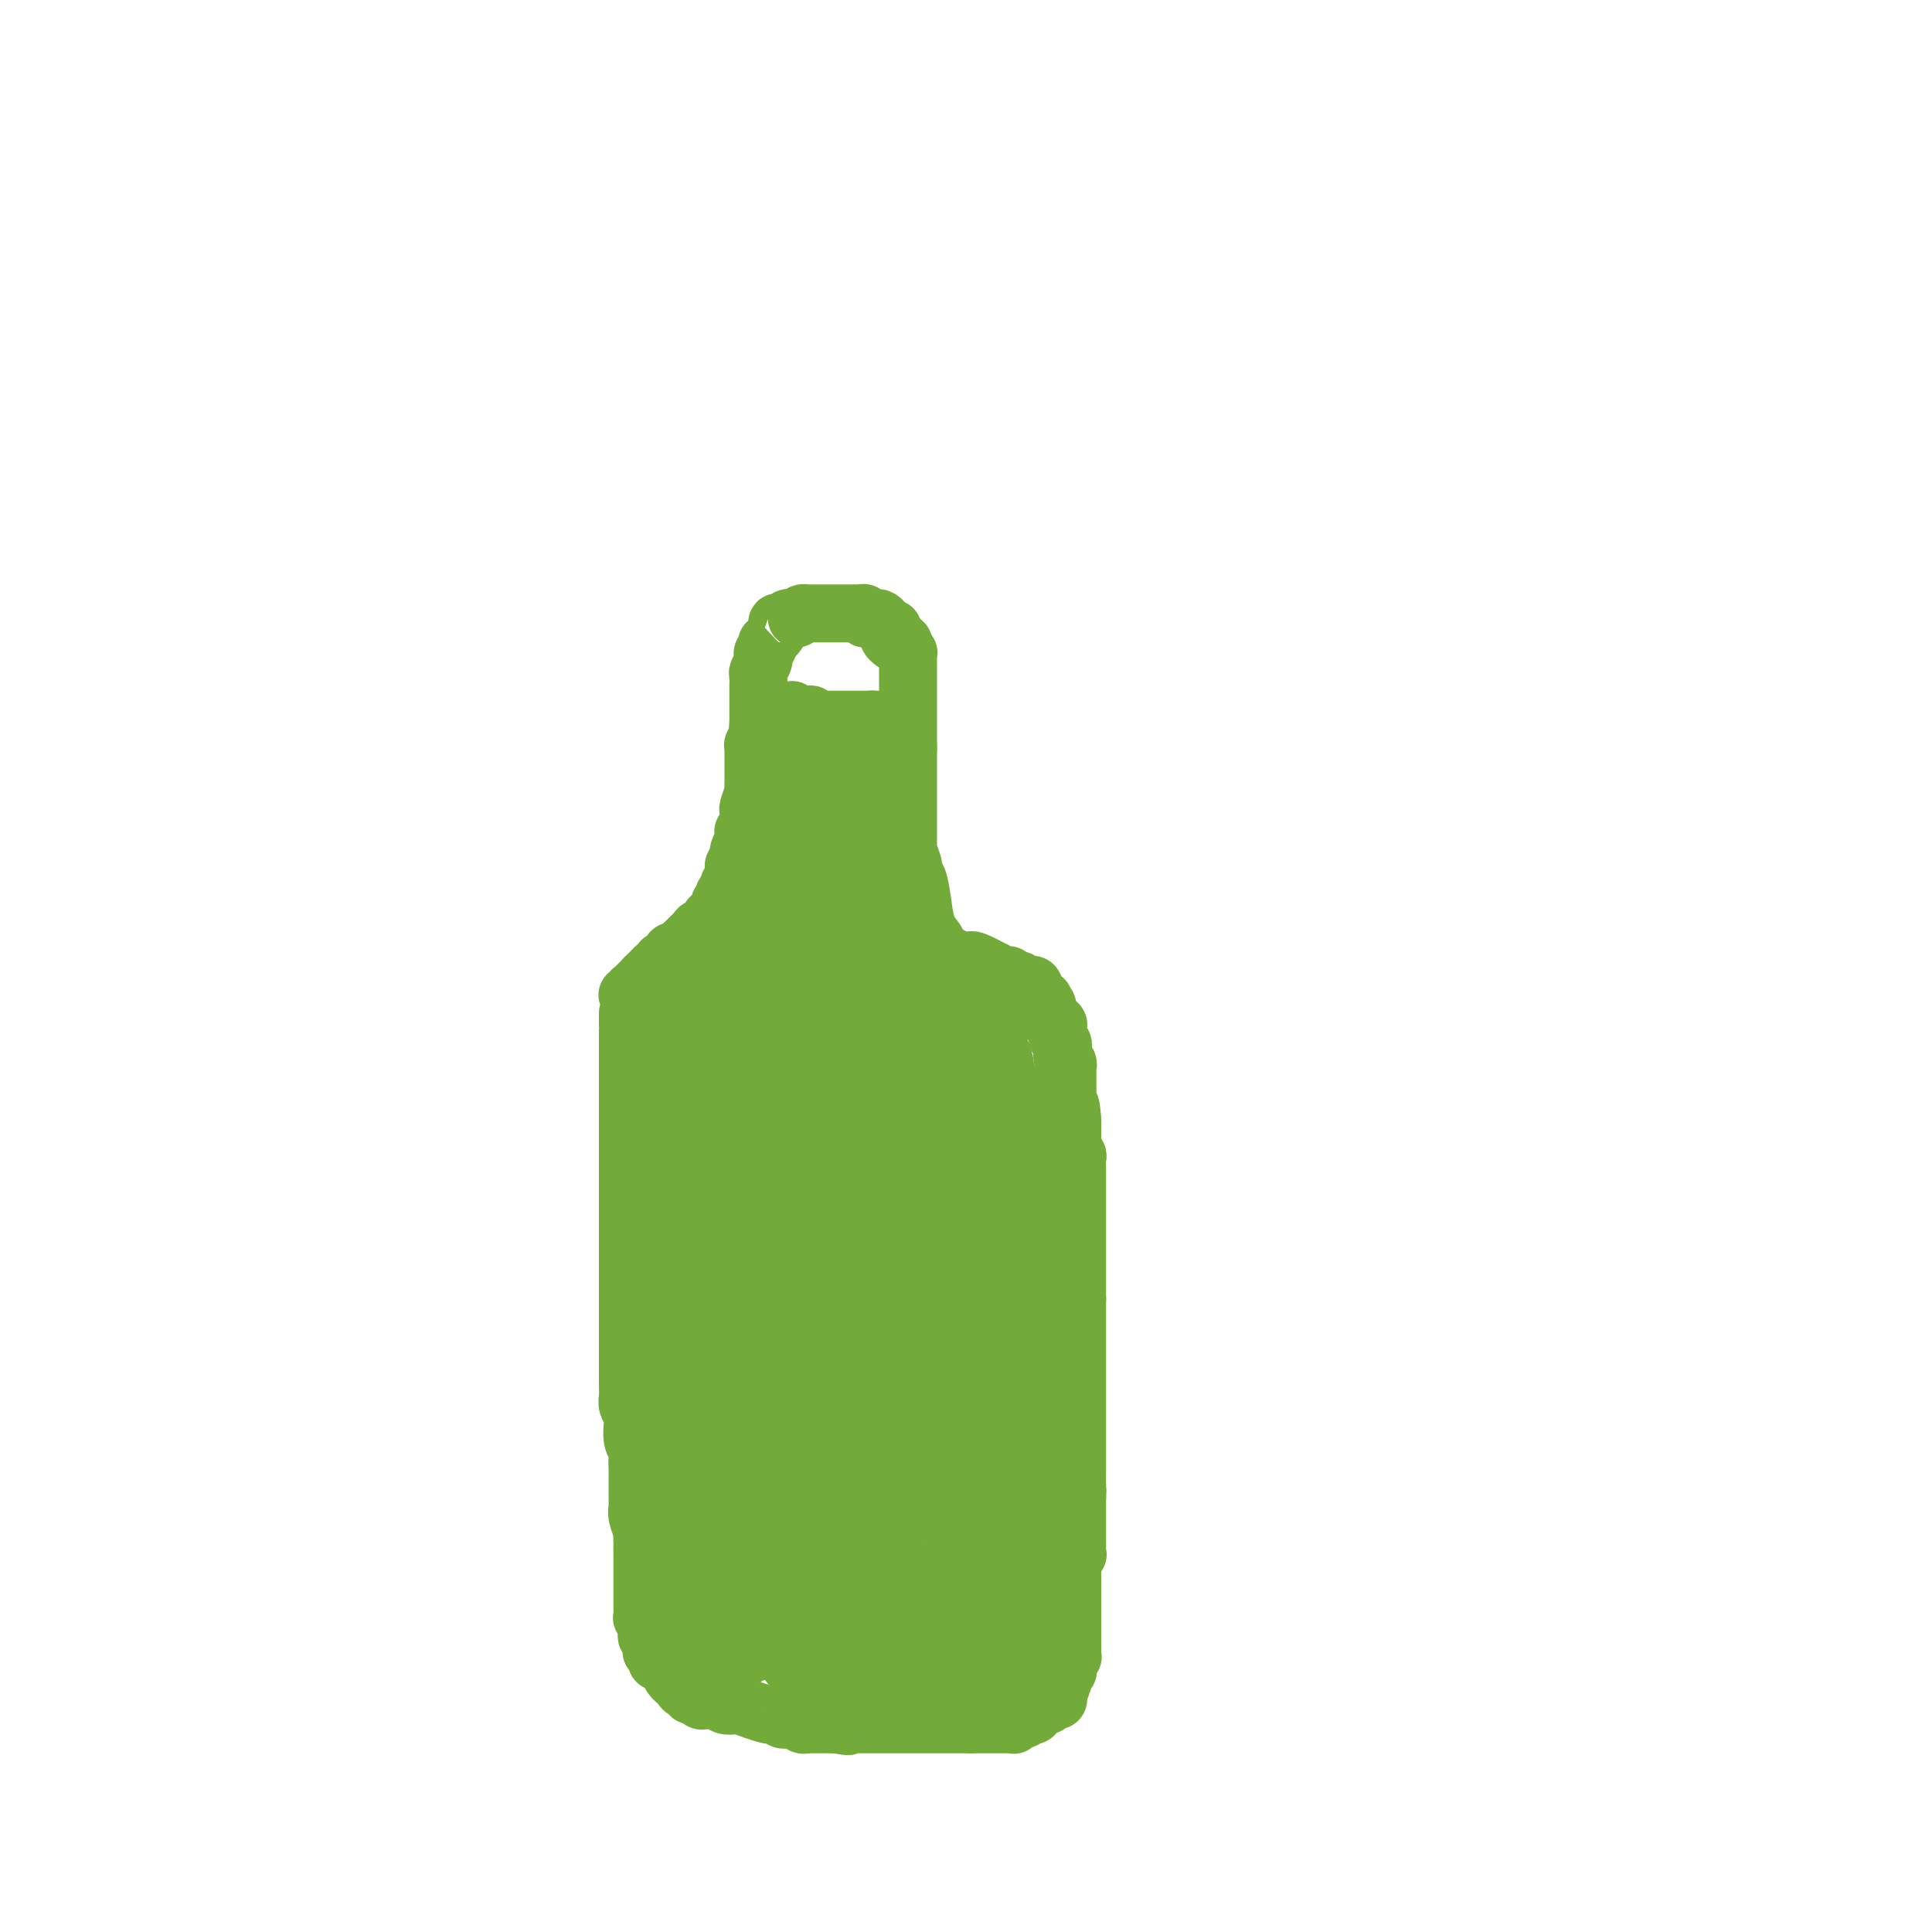 <svg viewBox='0 0 400 400' version='1.1' xmlns='http://www.w3.org/2000/svg' xmlns:xlink='http://www.w3.org/1999/xlink'><g fill='none' stroke='#73AB3A' stroke-width='12' stroke-linecap='round' stroke-linejoin='round'><path d='M130,210c0.000,-0.231 0.000,-0.461 0,0c0.000,0.461 0.000,1.614 0,2c0.000,0.386 0.000,0.004 0,0c0.000,-0.004 0.000,0.369 0,1c-0.000,0.631 0.000,1.519 0,2c0.000,0.481 0.000,0.553 0,1c0.000,0.447 0.000,1.267 0,2c0.000,0.733 0.000,1.378 0,2c0.000,0.622 0.000,1.220 0,2c0.000,0.780 0.000,1.743 0,3c0.000,1.257 0.000,2.808 0,4c0.000,1.192 0.000,2.025 0,3c0.000,0.975 0.000,2.091 0,3c0.000,0.909 0.000,1.610 0,2c0.000,0.390 0.000,0.467 0,1c0.000,0.533 -0.000,1.522 0,2c0.000,0.478 0.000,0.447 0,1c0.000,0.553 -0.000,1.692 0,2c0.000,0.308 0.000,-0.216 0,0c0.000,0.216 -0.000,1.171 0,2c0.000,0.829 0.000,1.531 0,2c0.000,0.469 0.000,0.705 0,1c0.000,0.295 0.000,0.647 0,1'/><path d='M130,249c0.000,6.450 0.000,3.075 0,2c0.000,-1.075 0.000,0.150 0,1c0.000,0.850 0.000,1.324 0,2c-0.000,0.676 0.000,1.553 0,2c0.000,0.447 -0.000,0.464 0,1c0.000,0.536 0.000,1.590 0,3c-0.000,1.410 -0.000,3.175 0,4c0.000,0.825 0.000,0.711 0,1c-0.000,0.289 -0.000,0.982 0,2c0.000,1.018 0.000,2.360 0,3c-0.000,0.640 -0.000,0.577 0,1c0.000,0.423 0.000,1.332 0,2c-0.000,0.668 -0.000,1.096 0,2c0.000,0.904 0.000,2.285 0,3c-0.000,0.715 -0.000,0.765 0,1c0.000,0.235 0.000,0.654 0,1c-0.000,0.346 -0.000,0.617 0,1c0.000,0.383 0.000,0.876 0,1c-0.000,0.124 -0.000,-0.120 0,0c0.000,0.120 0.000,0.606 0,1c-0.000,0.394 -0.000,0.696 0,1c0.000,0.304 0.000,0.609 0,1c-0.000,0.391 -0.001,0.867 0,1c0.001,0.133 0.004,-0.077 0,0c-0.004,0.077 -0.015,0.442 0,1c0.015,0.558 0.056,1.308 0,2c-0.056,0.692 -0.208,1.326 0,2c0.208,0.674 0.777,1.387 1,2c0.223,0.613 0.098,1.127 0,2c-0.098,0.873 -0.171,2.107 0,3c0.171,0.893 0.585,1.447 1,2'/><path d='M132,300c0.309,8.521 0.083,4.325 0,3c-0.083,-1.325 -0.022,0.222 0,1c0.022,0.778 0.006,0.787 0,1c-0.006,0.213 -0.002,0.631 0,1c0.002,0.369 0.000,0.690 0,1c-0.000,0.310 -0.000,0.608 0,1c0.000,0.392 0.000,0.878 0,1c-0.000,0.122 -0.001,-0.120 0,0c0.001,0.120 0.004,0.603 0,1c-0.004,0.397 -0.015,0.708 0,1c0.015,0.292 0.057,0.564 0,1c-0.057,0.436 -0.211,1.034 0,2c0.211,0.966 0.788,2.298 1,3c0.212,0.702 0.061,0.772 0,1c-0.061,0.228 -0.030,0.614 0,1'/><path d='M133,319c0.155,3.053 0.041,1.185 0,1c-0.041,-0.185 -0.011,1.312 0,2c0.011,0.688 0.003,0.566 0,1c-0.003,0.434 -0.001,1.426 0,2c0.001,0.574 0.000,0.732 0,1c-0.000,0.268 -0.000,0.645 0,1c0.000,0.355 0.000,0.686 0,1c-0.000,0.314 -0.000,0.611 0,1c0.000,0.389 0.000,0.869 0,1c-0.000,0.131 -0.001,-0.086 0,0c0.001,0.086 0.004,0.475 0,1c-0.004,0.525 -0.015,1.187 0,2c0.015,0.813 0.056,1.777 0,2c-0.056,0.223 -0.207,-0.294 0,0c0.207,0.294 0.774,1.398 1,2c0.226,0.602 0.113,0.700 0,1c-0.113,0.300 -0.227,0.802 0,1c0.227,0.198 0.793,0.092 1,0c0.207,-0.092 0.055,-0.169 0,0c-0.055,0.169 -0.015,0.585 0,1c0.015,0.415 0.003,0.828 0,1c-0.003,0.172 0.003,0.103 0,0c-0.003,-0.103 -0.015,-0.239 0,0c0.015,0.239 0.056,0.853 0,1c-0.056,0.147 -0.208,-0.172 0,0c0.208,0.172 0.777,0.834 1,1c0.223,0.166 0.101,-0.163 0,0c-0.101,0.163 -0.182,0.817 0,1c0.182,0.183 0.626,-0.105 1,0c0.374,0.105 0.678,0.601 1,1c0.322,0.399 0.661,0.699 1,1'/><path d='M139,346c0.940,1.945 0.290,1.309 0,1c-0.290,-0.309 -0.218,-0.289 0,0c0.218,0.289 0.584,0.847 1,1c0.416,0.153 0.881,-0.099 1,0c0.119,0.099 -0.109,0.547 0,1c0.109,0.453 0.554,0.910 1,1c0.446,0.090 0.893,-0.186 1,0c0.107,0.186 -0.126,0.834 0,1c0.126,0.166 0.611,-0.152 1,0c0.389,0.152 0.682,0.772 1,1c0.318,0.228 0.661,0.065 1,0c0.339,-0.065 0.673,-0.031 1,0c0.327,0.031 0.646,0.059 1,0c0.354,-0.059 0.743,-0.204 1,0c0.257,0.204 0.384,0.757 1,1c0.616,0.243 1.722,0.174 2,0c0.278,-0.174 -0.274,-0.454 1,0c1.274,0.454 4.372,1.642 6,2c1.628,0.358 1.784,-0.114 2,0c0.216,0.114 0.490,0.815 1,1c0.510,0.185 1.255,-0.147 2,0c0.745,0.147 1.491,0.771 2,1c0.509,0.229 0.779,0.061 1,0c0.221,-0.061 0.391,-0.016 1,0c0.609,0.016 1.658,0.004 2,0c0.342,-0.004 -0.023,-0.001 0,0c0.023,0.001 0.435,0.000 1,0c0.565,-0.000 1.282,-0.000 2,0'/><path d='M173,357c4.506,0.774 1.771,0.207 1,0c-0.771,-0.207 0.422,-0.056 1,0c0.578,0.056 0.540,0.015 1,0c0.460,-0.015 1.419,-0.004 2,0c0.581,0.004 0.784,0.001 1,0c0.216,-0.001 0.444,-0.000 1,0c0.556,0.000 1.440,0.000 2,0c0.560,-0.000 0.795,-0.000 1,0c0.205,0.000 0.379,0.000 1,0c0.621,-0.000 1.687,-0.000 2,0c0.313,0.000 -0.127,0.000 0,0c0.127,-0.000 0.823,-0.000 1,0c0.177,0.000 -0.164,0.000 0,0c0.164,-0.000 0.832,-0.000 1,0c0.168,0.000 -0.166,0.000 0,0c0.166,-0.000 0.832,-0.000 1,0c0.168,0.000 -0.161,0.000 0,0c0.161,-0.000 0.813,-0.000 1,0c0.187,0.000 -0.092,0.000 0,0c0.092,-0.000 0.553,-0.000 1,0c0.447,0.000 0.879,0.000 1,0c0.121,-0.000 -0.069,-0.000 0,0c0.069,0.000 0.396,0.000 1,0c0.604,0.000 1.485,0.000 2,0c0.515,0.000 0.663,0.000 1,0c0.337,0.000 0.864,0.000 1,0c0.136,0.000 -0.118,0.000 0,0c0.118,0.000 0.609,0.000 1,0c0.391,0.000 0.682,0.000 1,0c0.318,0.000 0.662,0.000 1,0c0.338,0.000 0.669,0.000 1,0'/><path d='M201,357c4.223,-0.000 0.782,-0.000 0,0c-0.782,0.000 1.096,0.000 2,0c0.904,-0.000 0.835,-0.000 1,0c0.165,0.000 0.565,0.000 1,0c0.435,-0.000 0.905,-0.000 1,0c0.095,0.000 -0.186,0.000 0,0c0.186,-0.000 0.837,-0.000 1,0c0.163,0.000 -0.163,0.000 0,0c0.163,-0.000 0.814,-0.000 1,0c0.186,0.000 -0.095,0.001 0,0c0.095,-0.001 0.564,-0.004 1,0c0.436,0.004 0.838,0.016 1,0c0.162,-0.016 0.085,-0.061 0,0c-0.085,0.061 -0.176,0.226 0,0c0.176,-0.226 0.621,-0.844 1,-1c0.379,-0.156 0.694,0.150 1,0c0.306,-0.150 0.603,-0.757 1,-1c0.397,-0.243 0.895,-0.121 1,0c0.105,0.121 -0.183,0.242 0,0c0.183,-0.242 0.838,-0.849 1,-1c0.162,-0.151 -0.168,0.152 0,0c0.168,-0.152 0.833,-0.759 1,-1c0.167,-0.241 -0.165,-0.117 0,0c0.165,0.117 0.828,0.227 1,0c0.172,-0.227 -0.146,-0.792 0,-1c0.146,-0.208 0.757,-0.059 1,0c0.243,0.059 0.118,0.027 0,0c-0.118,-0.027 -0.227,-0.048 0,0c0.227,0.048 0.792,0.167 1,0c0.208,-0.167 0.059,-0.619 0,-1c-0.059,-0.381 -0.030,-0.690 0,-1'/><path d='M219,350c1.408,-1.250 0.429,-0.873 0,-1c-0.429,-0.127 -0.307,-0.756 0,-1c0.307,-0.244 0.800,-0.103 1,0c0.200,0.103 0.106,0.168 0,0c-0.106,-0.168 -0.224,-0.570 0,-1c0.224,-0.430 0.791,-0.890 1,-1c0.209,-0.110 0.060,0.128 0,0c-0.060,-0.128 -0.030,-0.622 0,-1c0.030,-0.378 0.061,-0.640 0,-1c-0.061,-0.360 -0.212,-0.817 0,-1c0.212,-0.183 0.789,-0.092 1,0c0.211,0.092 0.057,0.183 0,0c-0.057,-0.183 -0.015,-0.642 0,-1c0.015,-0.358 0.004,-0.617 0,-1c-0.004,-0.383 -0.001,-0.892 0,-1c0.001,-0.108 0.000,0.183 0,0c-0.000,-0.183 -0.000,-0.840 0,-1c0.000,-0.160 0.000,0.179 0,0c-0.000,-0.179 -0.000,-0.874 0,-1c0.000,-0.126 0.000,0.318 0,0c-0.000,-0.318 -0.000,-1.398 0,-2c0.000,-0.602 0.000,-0.725 0,-1c-0.000,-0.275 -0.000,-0.703 0,-1c0.000,-0.297 0.000,-0.464 0,-1c-0.000,-0.536 -0.000,-1.440 0,-2c0.000,-0.560 0.000,-0.776 0,-1c-0.000,-0.224 -0.000,-0.455 0,-1c0.000,-0.545 0.000,-1.404 0,-2c-0.000,-0.596 -0.000,-0.930 0,-1c0.000,-0.070 0.000,0.123 0,0c-0.000,-0.123 -0.000,-0.561 0,-1'/><path d='M222,325c0.403,-4.258 -0.088,-2.402 0,-2c0.088,0.402 0.756,-0.652 1,-1c0.244,-0.348 0.065,0.008 0,0c-0.065,-0.008 -0.018,-0.380 0,-1c0.018,-0.620 0.005,-1.490 0,-2c-0.005,-0.510 -0.001,-0.661 0,-1c0.001,-0.339 0.000,-0.864 0,-1c-0.000,-0.136 -0.000,0.119 0,0c0.000,-0.119 0.000,-0.613 0,-1c-0.000,-0.387 -0.000,-0.668 0,-1c0.000,-0.332 0.000,-0.716 0,-1c-0.000,-0.284 -0.000,-0.468 0,-1c0.000,-0.532 0.000,-1.413 0,-2c-0.000,-0.587 -0.000,-0.882 0,-1c0.000,-0.118 0.000,-0.059 0,0'/><path d='M223,310c0.155,-2.606 0.041,-1.620 0,-2c-0.041,-0.380 -0.011,-2.125 0,-4c0.011,-1.875 0.003,-3.879 0,-5c-0.003,-1.121 -0.001,-1.360 0,-2c0.001,-0.640 0.000,-1.682 0,-2c-0.000,-0.318 -0.000,0.089 0,0c0.000,-0.089 0.000,-0.672 0,-1c-0.000,-0.328 -0.000,-0.401 0,-1c0.000,-0.599 0.000,-1.724 0,-2c-0.000,-0.276 -0.000,0.296 0,0c0.000,-0.296 0.000,-1.459 0,-2c-0.000,-0.541 -0.000,-0.459 0,-1c0.000,-0.541 0.000,-1.704 0,-2c-0.000,-0.296 -0.000,0.275 0,0c0.000,-0.275 0.000,-1.397 0,-2c-0.000,-0.603 -0.000,-0.686 0,-1c0.000,-0.314 0.000,-0.858 0,-1c-0.000,-0.142 -0.000,0.117 0,0c0.000,-0.117 0.000,-0.610 0,-1c-0.000,-0.390 -0.000,-0.678 0,-1c0.000,-0.322 0.000,-0.677 0,-1c-0.000,-0.323 -0.000,-0.615 0,-1c0.000,-0.385 0.000,-0.862 0,-1c0.000,-0.138 0.000,0.065 0,0c0.000,-0.065 0.000,-0.398 0,-1c0.000,-0.602 0.000,-1.473 0,-2c0.000,-0.527 0.000,-0.708 0,-1c0.000,-0.292 0.000,-0.694 0,-1c0.000,-0.306 0.000,-0.516 0,-1c0.000,-0.484 0.000,-1.242 0,-2'/><path d='M223,269c-0.000,-6.446 -0.000,-2.059 0,-2c0.000,0.059 0.000,-4.208 0,-6c-0.000,-1.792 -0.000,-1.110 0,-1c0.000,0.110 0.000,-0.352 0,-1c-0.000,-0.648 -0.000,-1.483 0,-2c0.000,-0.517 0.000,-0.715 0,-1c-0.000,-0.285 -0.000,-0.655 0,-1c0.000,-0.345 0.000,-0.665 0,-1c-0.000,-0.335 -0.000,-0.685 0,-1c0.000,-0.315 0.000,-0.594 0,-1c-0.000,-0.406 -0.000,-0.939 0,-1c0.000,-0.061 0.000,0.350 0,0c-0.000,-0.350 -0.000,-1.460 0,-2c0.000,-0.540 0.000,-0.511 0,-1c-0.000,-0.489 -0.000,-1.497 0,-2c0.000,-0.503 0.001,-0.502 0,-1c-0.001,-0.498 -0.004,-1.497 0,-2c0.004,-0.503 0.015,-0.512 0,-1c-0.015,-0.488 -0.057,-1.454 0,-2c0.057,-0.546 0.211,-0.671 0,-1c-0.211,-0.329 -0.789,-0.861 -1,-1c-0.211,-0.139 -0.057,0.117 0,0c0.057,-0.117 0.015,-0.605 0,-1c-0.015,-0.395 -0.004,-0.697 0,-1c0.004,-0.303 0.001,-0.606 0,-1c-0.001,-0.394 -0.000,-0.879 0,-1c0.000,-0.121 0.000,0.121 0,0c-0.000,-0.121 -0.000,-0.606 0,-1c0.000,-0.394 0.000,-0.697 0,-1'/><path d='M222,232c-0.381,-5.907 -0.834,-2.174 -1,-1c-0.166,1.174 -0.044,-0.210 0,-1c0.044,-0.790 0.012,-0.985 0,-1c-0.012,-0.015 -0.003,0.150 0,0c0.003,-0.150 0.001,-0.613 0,-1c-0.001,-0.387 -0.000,-0.696 0,-1c0.000,-0.304 0.000,-0.601 0,-1c-0.000,-0.399 -0.000,-0.898 0,-1c0.000,-0.102 0.000,0.193 0,0c-0.000,-0.193 -0.000,-0.874 0,-1c0.000,-0.126 0.001,0.303 0,0c-0.001,-0.303 -0.004,-1.337 0,-2c0.004,-0.663 0.015,-0.956 0,-1c-0.015,-0.044 -0.057,0.161 0,0c0.057,-0.161 0.212,-0.687 0,-1c-0.212,-0.313 -0.793,-0.412 -1,-1c-0.207,-0.588 -0.041,-1.663 0,-2c0.041,-0.337 -0.041,0.065 0,0c0.041,-0.065 0.207,-0.595 0,-1c-0.207,-0.405 -0.788,-0.683 -1,-1c-0.212,-0.317 -0.057,-0.674 0,-1c0.057,-0.326 0.016,-0.622 0,-1c-0.016,-0.378 -0.008,-0.837 0,-1c0.008,-0.163 0.017,-0.030 0,0c-0.017,0.030 -0.061,-0.044 0,0c0.061,0.044 0.226,0.205 0,0c-0.226,-0.205 -0.844,-0.777 -1,-1c-0.156,-0.223 0.150,-0.099 0,0c-0.150,0.099 -0.757,0.171 -1,0c-0.243,-0.171 -0.121,-0.586 0,-1'/><path d='M217,210c-0.714,-3.585 0.001,-1.548 0,-1c-0.001,0.548 -0.718,-0.393 -1,-1c-0.282,-0.607 -0.128,-0.881 0,-1c0.128,-0.119 0.232,-0.083 0,0c-0.232,0.083 -0.798,0.214 -1,0c-0.202,-0.214 -0.040,-0.774 0,-1c0.040,-0.226 -0.041,-0.117 0,0c0.041,0.117 0.204,0.241 0,0c-0.204,-0.241 -0.775,-0.848 -1,-1c-0.225,-0.152 -0.103,0.152 0,0c0.103,-0.152 0.186,-0.759 0,-1c-0.186,-0.241 -0.642,-0.117 -1,0c-0.358,0.117 -0.617,0.227 -1,0c-0.383,-0.227 -0.891,-0.792 -1,-1c-0.109,-0.208 0.182,-0.059 0,0c-0.182,0.059 -0.836,0.030 -1,0c-0.164,-0.030 0.164,-0.060 0,0c-0.164,0.060 -0.818,0.208 -1,0c-0.182,-0.208 0.108,-0.774 0,-1c-0.108,-0.226 -0.614,-0.111 -1,0c-0.386,0.111 -0.653,0.218 -1,0c-0.347,-0.218 -0.773,-0.762 -1,-1c-0.227,-0.238 -0.256,-0.169 0,0c0.256,0.169 0.798,0.438 0,0c-0.798,-0.438 -2.935,-1.581 -4,-2c-1.065,-0.419 -1.059,-0.112 -1,0c0.059,0.112 0.170,0.030 0,0c-0.170,-0.030 -0.623,-0.008 -1,0c-0.377,0.008 -0.679,0.002 -1,0c-0.321,-0.002 -0.660,-0.001 -1,0'/><path d='M198,199c-2.255,-0.845 -1.393,-0.959 -1,-1c0.393,-0.041 0.315,-0.011 0,0c-0.315,0.011 -0.868,0.003 -1,0c-0.132,-0.003 0.156,-0.001 0,0c-0.156,0.001 -0.758,0.001 -1,0c-0.242,-0.001 -0.124,-0.001 0,0c0.124,0.001 0.255,0.004 0,0c-0.255,-0.004 -0.894,-0.016 -1,0c-0.106,0.016 0.322,0.058 0,-1c-0.322,-1.058 -1.393,-3.217 -2,-5c-0.607,-1.783 -0.750,-3.189 -1,-5c-0.250,-1.811 -0.606,-4.026 -1,-5c-0.394,-0.974 -0.827,-0.707 -1,-1c-0.173,-0.293 -0.087,-1.147 0,-2'/><path d='M189,179c-0.691,-2.482 -0.917,-2.186 -1,-2c-0.083,0.186 -0.022,0.261 0,0c0.022,-0.261 0.006,-0.859 0,-1c-0.006,-0.141 -0.002,0.173 0,0c0.002,-0.173 0.000,-0.835 0,-1c-0.000,-0.165 -0.000,0.166 0,0c0.000,-0.166 0.000,-0.828 0,-1c-0.000,-0.172 -0.000,0.146 0,0c0.000,-0.146 0.000,-0.755 0,-1c-0.000,-0.245 -0.000,-0.125 0,0c0.000,0.125 0.000,0.255 0,0c-0.000,-0.255 -0.000,-0.896 0,-1c0.000,-0.104 0.000,0.328 0,0c-0.000,-0.328 -0.000,-1.415 0,-2c0.000,-0.585 0.000,-0.668 0,-1c-0.000,-0.332 -0.000,-0.915 0,-1c0.000,-0.085 0.000,0.327 0,0c-0.000,-0.327 -0.000,-1.394 0,-2c0.000,-0.606 0.000,-0.753 0,-1c-0.000,-0.247 -0.000,-0.594 0,-1c0.000,-0.406 0.000,-0.869 0,-1c-0.000,-0.131 -0.000,0.071 0,0c0.000,-0.071 0.000,-0.414 0,-1c0.000,-0.586 -0.000,-1.414 0,-2c0.000,-0.586 0.000,-0.930 0,-1c0.000,-0.070 -0.000,0.135 0,0c0.000,-0.135 0.000,-0.611 0,-1c0.000,-0.389 -0.000,-0.692 0,-1c0.000,-0.308 0.000,-0.621 0,-1c0.000,-0.379 -0.000,-0.822 0,-1c0.000,-0.178 0.000,-0.089 0,0'/><path d='M188,155c-0.155,-3.891 -0.041,-1.620 0,-1c0.041,0.620 0.011,-0.411 0,-1c-0.011,-0.589 -0.003,-0.735 0,-1c0.003,-0.265 0.001,-0.648 0,-1c-0.001,-0.352 -0.000,-0.673 0,-1c0.000,-0.327 0.000,-0.662 0,-1c-0.000,-0.338 -0.000,-0.681 0,-1c0.000,-0.319 0.000,-0.614 0,-1c-0.000,-0.386 -0.000,-0.864 0,-1c0.000,-0.136 0.000,0.069 0,0c-0.000,-0.069 -0.000,-0.413 0,-1c0.000,-0.587 0.000,-1.418 0,-2c-0.000,-0.582 -0.000,-0.915 0,-1c0.000,-0.085 0.000,0.079 0,0c-0.000,-0.079 -0.000,-0.400 0,-1c0.000,-0.600 0.000,-1.481 0,-2c-0.000,-0.519 -0.000,-0.678 0,-1c0.000,-0.322 0.000,-0.808 0,-1c-0.000,-0.192 -0.000,-0.090 0,0c0.000,0.090 0.001,0.169 0,0c-0.001,-0.169 -0.004,-0.585 0,-1c0.004,-0.415 0.015,-0.828 0,-1c-0.015,-0.172 -0.055,-0.102 0,0c0.055,0.102 0.207,0.238 0,0c-0.207,-0.238 -0.772,-0.849 -1,-1c-0.228,-0.151 -0.117,0.156 0,0c0.117,-0.156 0.241,-0.777 0,-1c-0.241,-0.223 -0.848,-0.050 -1,0c-0.152,0.050 0.151,-0.025 0,0c-0.151,0.025 -0.758,0.150 -1,0c-0.242,-0.150 -0.121,-0.575 0,-1'/><path d='M185,132c-0.405,-3.576 0.084,-1.015 0,0c-0.084,1.015 -0.741,0.483 -1,0c-0.259,-0.483 -0.121,-0.917 0,-1c0.121,-0.083 0.226,0.184 0,0c-0.226,-0.184 -0.782,-0.820 -1,-1c-0.218,-0.180 -0.096,0.095 0,0c0.096,-0.095 0.167,-0.562 0,-1c-0.167,-0.438 -0.570,-0.848 -1,-1c-0.430,-0.152 -0.885,-0.044 -1,0c-0.115,0.044 0.110,0.026 0,0c-0.110,-0.026 -0.554,-0.060 -1,0c-0.446,0.060 -0.893,0.212 -1,0c-0.107,-0.212 0.125,-0.789 0,-1c-0.125,-0.211 -0.607,-0.057 -1,0c-0.393,0.057 -0.698,0.015 -1,0c-0.302,-0.015 -0.602,-0.004 -1,0c-0.398,0.004 -0.893,0.001 -1,0c-0.107,-0.001 0.174,-0.000 0,0c-0.174,0.000 -0.802,0.000 -1,0c-0.198,-0.000 0.035,-0.000 0,0c-0.035,0.000 -0.339,0.000 -1,0c-0.661,-0.000 -1.679,-0.000 -2,0c-0.321,0.000 0.055,0.000 0,0c-0.055,-0.000 -0.541,-0.000 -1,0c-0.459,0.000 -0.893,0.000 -1,0c-0.107,-0.000 0.112,-0.001 0,0c-0.112,0.001 -0.555,0.003 -1,0c-0.445,-0.003 -0.893,-0.011 -1,0c-0.107,0.011 0.125,0.041 0,0c-0.125,-0.041 -0.607,-0.155 -1,0c-0.393,0.155 -0.696,0.577 -1,1'/><path d='M165,128c-2.189,0.171 -1.161,0.097 -1,0c0.161,-0.097 -0.545,-0.218 -1,0c-0.455,0.218 -0.658,0.776 -1,1c-0.342,0.224 -0.822,0.114 -1,0c-0.178,-0.114 -0.055,-0.233 0,0c0.055,0.233 0.043,0.818 0,1c-0.043,0.182 -0.116,-0.039 0,0c0.116,0.039 0.420,0.339 0,1c-0.420,0.661 -1.563,1.683 -2,2c-0.437,0.317 -0.169,-0.071 0,0c0.169,0.071 0.238,0.600 0,1c-0.238,0.400 -0.782,0.669 -1,1c-0.218,0.331 -0.111,0.723 0,1c0.111,0.277 0.226,0.438 0,1c-0.226,0.562 -0.793,1.523 -1,2c-0.207,0.477 -0.056,0.470 0,1c0.056,0.530 0.015,1.599 0,2c-0.015,0.401 -0.004,0.136 0,0c0.004,-0.136 0.001,-0.142 0,0c-0.001,0.142 -0.000,0.433 0,1c0.000,0.567 0.000,1.410 0,2c-0.000,0.590 -0.000,0.928 0,1c0.000,0.072 0.000,-0.122 0,0c-0.000,0.122 -0.000,0.558 0,1c0.000,0.442 0.000,0.889 0,1c-0.000,0.111 -0.000,-0.115 0,0c0.000,0.115 0.000,0.569 0,1c-0.000,0.431 -0.000,0.837 0,1c0.000,0.163 0.000,0.081 0,0'/><path d='M157,150c-0.305,2.808 -0.068,1.330 0,1c0.068,-0.330 -0.034,0.490 0,1c0.034,0.510 0.205,0.709 0,1c-0.205,0.291 -0.787,0.673 -1,1c-0.213,0.327 -0.057,0.599 0,1c0.057,0.401 0.015,0.933 0,1c-0.015,0.067 -0.004,-0.329 0,0c0.004,0.329 0.001,1.384 0,2c-0.001,0.616 0.001,0.793 0,1c-0.001,0.207 -0.004,0.444 0,1c0.004,0.556 0.015,1.430 0,2c-0.015,0.570 -0.057,0.836 0,1c0.057,0.164 0.212,0.228 0,1c-0.212,0.772 -0.793,2.253 -1,3c-0.207,0.747 -0.041,0.760 0,1c0.041,0.240 -0.041,0.708 0,1c0.041,0.292 0.207,0.408 0,1c-0.207,0.592 -0.786,1.659 -1,2c-0.214,0.341 -0.061,-0.046 0,0c0.061,0.046 0.031,0.524 0,1c-0.031,0.476 -0.061,0.950 0,1c0.061,0.050 0.214,-0.323 0,0c-0.214,0.323 -0.793,1.344 -1,2c-0.207,0.656 -0.041,0.949 0,1c0.041,0.051 -0.041,-0.140 0,0c0.041,0.140 0.207,0.612 0,1c-0.207,0.388 -0.788,0.692 -1,1c-0.212,0.308 -0.057,0.621 0,1c0.057,0.379 0.016,0.822 0,1c-0.016,0.178 -0.008,0.089 0,0'/><path d='M152,181c-0.789,4.958 -0.263,1.854 0,1c0.263,-0.854 0.263,0.541 0,1c-0.263,0.459 -0.789,-0.016 -1,0c-0.211,0.016 -0.108,0.525 0,1c0.108,0.475 0.221,0.915 0,1c-0.221,0.085 -0.776,-0.184 -1,0c-0.224,0.184 -0.116,0.823 0,1c0.116,0.177 0.241,-0.106 0,0c-0.241,0.106 -0.848,0.603 -1,1c-0.152,0.397 0.151,0.694 0,1c-0.151,0.306 -0.757,0.621 -1,1c-0.243,0.379 -0.125,0.823 0,1c0.125,0.177 0.255,0.089 0,0c-0.255,-0.089 -0.895,-0.177 -1,0c-0.105,0.177 0.327,0.621 0,1c-0.327,0.379 -1.411,0.693 -2,1c-0.589,0.307 -0.683,0.607 -1,1c-0.317,0.393 -0.858,0.880 -1,1c-0.142,0.120 0.116,-0.127 0,0c-0.116,0.127 -0.606,0.626 -1,1c-0.394,0.374 -0.693,0.621 -1,1c-0.307,0.379 -0.621,0.890 -1,1c-0.379,0.110 -0.824,-0.181 -1,0c-0.176,0.181 -0.085,0.832 0,1c0.085,0.168 0.164,-0.148 0,0c-0.164,0.148 -0.569,0.761 -1,1c-0.431,0.239 -0.886,0.106 -1,0c-0.114,-0.106 0.114,-0.183 0,0c-0.114,0.183 -0.569,0.626 -1,1c-0.431,0.374 -0.837,0.678 -1,1c-0.163,0.322 -0.081,0.661 0,1'/><path d='M135,202c-2.178,1.797 -1.124,0.289 -1,0c0.124,-0.289 -0.684,0.639 -1,1c-0.316,0.361 -0.141,0.153 0,0c0.141,-0.153 0.248,-0.252 0,0c-0.248,0.252 -0.850,0.856 -1,1c-0.150,0.144 0.152,-0.172 0,0c-0.152,0.172 -0.759,0.831 -1,1c-0.241,0.169 -0.117,-0.151 0,0c0.117,0.151 0.227,0.772 0,1c-0.227,0.228 -0.792,0.061 -1,0c-0.208,-0.061 -0.059,-0.018 0,0c0.059,0.018 0.030,0.009 0,0'/><path d='M164,147c0.000,0.000 0.100,0.100 0.1,0.1'/><path d='M164.1,147.1c0.155,0.219 0.494,0.717 0.9,0.9c0.406,0.183 0.879,0.053 1,0c0.121,-0.053 -0.108,-0.028 0,0c0.108,0.028 0.555,0.060 1,0c0.445,-0.060 0.890,-0.212 1,0c0.110,0.212 -0.115,0.789 0,1c0.115,0.211 0.568,0.057 1,0c0.432,-0.057 0.841,-0.015 1,0c0.159,0.015 0.066,0.004 0,0c-0.066,-0.004 -0.106,-0.001 0,0c0.106,0.001 0.358,0.000 1,0c0.642,-0.000 1.673,-0.000 2,0c0.327,0.000 -0.052,0.000 0,0c0.052,-0.000 0.535,-0.000 1,0c0.465,0.000 0.912,0.000 1,0c0.088,-0.000 -0.183,-0.000 0,0c0.183,0.000 0.818,0.000 1,0c0.182,-0.000 -0.091,-0.000 0,0c0.091,0.000 0.546,0.000 1,0c0.454,-0.000 0.906,-0.000 1,0c0.094,0.000 -0.171,0.000 0,0c0.171,-0.000 0.777,-0.000 1,0c0.223,0.000 0.064,0.000 0,0c-0.064,-0.000 -0.032,-0.000 0,0c0.032,0.000 0.064,0.000 0,0c-0.064,-0.000 -0.223,-0.000 0,0c0.223,0.000 0.829,0.000 1,0c0.171,-0.000 -0.094,-0.000 0,0c0.094,0.000 0.547,0.000 1,0'/><path d='M181,149c2.630,0.294 0.756,0.079 0,0c-0.756,-0.079 -0.395,-0.021 0,0c0.395,0.021 0.824,0.006 1,0c0.176,-0.006 0.099,-0.002 0,0c-0.099,0.002 -0.219,0.000 0,0c0.219,-0.000 0.777,-0.000 1,0c0.223,0.000 0.112,0.000 0,0'/></g>
<g fill='none' stroke='#73AB3A' stroke-width='28' stroke-linecap='round' stroke-linejoin='round'><path d='M144,212c-0.000,-0.187 -0.000,-0.374 0,0c0.000,0.374 0.000,1.307 0,2c-0.000,0.693 -0.000,1.144 0,2c0.000,0.856 0.000,2.116 0,3c-0.000,0.884 -0.000,1.390 0,2c0.000,0.610 0.000,1.322 0,2c-0.000,0.678 -0.000,1.322 0,2c0.000,0.678 0.000,1.392 0,2c-0.000,0.608 -0.000,1.111 0,2c0.000,0.889 0.000,2.163 0,3c-0.000,0.837 -0.000,1.235 0,2c0.000,0.765 0.000,1.896 0,3c-0.000,1.104 -0.000,2.182 0,3c0.000,0.818 0.000,1.375 0,2c-0.000,0.625 -0.001,1.319 0,2c0.001,0.681 0.004,1.351 0,2c-0.004,0.649 -0.015,1.277 0,2c0.015,0.723 0.057,1.542 0,2c-0.057,0.458 -0.211,0.556 0,1c0.211,0.444 0.788,1.235 1,2c0.212,0.765 0.061,1.504 0,2c-0.061,0.496 -0.030,0.748 0,1'/><path d='M145,256c0.155,7.694 0.041,4.929 0,4c-0.041,-0.929 -0.011,-0.023 0,1c0.011,1.023 0.003,2.162 0,3c-0.003,0.838 -0.001,1.375 0,2c0.001,0.625 0.001,1.336 0,2c-0.001,0.664 -0.001,1.280 0,2c0.001,0.720 0.004,1.545 0,2c-0.004,0.455 -0.015,0.540 0,1c0.015,0.460 0.057,1.293 0,2c-0.057,0.707 -0.211,1.286 0,2c0.211,0.714 0.789,1.562 1,2c0.211,0.438 0.057,0.467 0,1c-0.057,0.533 -0.015,1.572 0,2c0.015,0.428 0.004,0.246 0,1c-0.004,0.754 -0.001,2.443 0,3c0.001,0.557 0.000,-0.019 0,0c-0.000,0.019 -0.000,0.634 0,1c0.000,0.366 0.000,0.483 0,1c-0.000,0.517 -0.000,1.433 0,2c0.000,0.567 0.000,0.786 0,1c-0.000,0.214 -0.000,0.424 0,1c0.000,0.576 0.000,1.518 0,2c-0.000,0.482 -0.001,0.504 0,1c0.001,0.496 0.004,1.466 0,2c-0.004,0.534 -0.015,0.632 0,1c0.015,0.368 0.057,1.005 0,2c-0.057,0.995 -0.211,2.349 0,3c0.211,0.651 0.788,0.598 1,1c0.212,0.402 0.061,1.258 0,2c-0.061,0.742 -0.030,1.371 0,2'/><path d='M147,308c0.326,9.223 0.140,6.280 0,5c-0.140,-1.280 -0.234,-0.896 0,0c0.234,0.896 0.795,2.305 1,3c0.205,0.695 0.055,0.677 0,1c-0.055,0.323 -0.015,0.989 0,2c0.015,1.011 0.004,2.367 0,3c-0.004,0.633 -0.001,0.541 0,1c0.001,0.459 0.000,1.468 0,2c-0.000,0.532 -0.000,0.587 0,1c0.000,0.413 0.000,1.182 0,2c-0.000,0.818 -0.000,1.684 0,2c0.000,0.316 0.000,0.084 0,0c-0.000,-0.084 -0.000,-0.018 0,0c0.000,0.018 -0.000,-0.010 0,0c0.000,0.010 0.000,0.059 0,0c-0.000,-0.059 -0.000,-0.226 0,0c0.000,0.226 0.000,0.844 0,1c-0.000,0.156 -0.000,-0.150 0,0c0.000,0.150 0.000,0.757 0,1c-0.000,0.243 -0.001,0.121 0,0c0.001,-0.121 0.004,-0.243 0,0c-0.004,0.243 -0.016,0.850 0,1c0.016,0.150 0.061,-0.156 0,0c-0.061,0.156 -0.226,0.774 0,1c0.226,0.226 0.845,0.061 1,0c0.155,-0.061 -0.154,-0.016 0,0c0.154,0.016 0.772,0.004 1,0c0.228,-0.004 0.065,-0.001 0,0c-0.065,0.001 -0.033,0.001 0,0'/><path d='M150,334c0.686,4.022 0.902,1.078 1,0c0.098,-1.078 0.079,-0.289 0,0c-0.079,0.289 -0.218,0.077 0,0c0.218,-0.077 0.793,-0.021 1,0c0.207,0.021 0.045,0.006 0,0c-0.045,-0.006 0.026,-0.001 0,0c-0.026,0.001 -0.147,0.000 0,0c0.147,-0.000 0.564,0.001 1,0c0.436,-0.001 0.891,-0.004 1,0c0.109,0.004 -0.128,0.015 0,0c0.128,-0.015 0.623,-0.055 1,0c0.377,0.055 0.637,0.207 1,0c0.363,-0.207 0.828,-0.772 1,-1c0.172,-0.228 0.050,-0.118 0,0c-0.050,0.118 -0.028,0.243 0,0c0.028,-0.243 0.063,-0.853 0,-1c-0.063,-0.147 -0.224,0.171 0,0c0.224,-0.171 0.835,-0.831 1,-1c0.165,-0.169 -0.114,0.154 0,0c0.114,-0.154 0.621,-0.785 1,-1c0.379,-0.215 0.631,-0.015 1,0c0.369,0.015 0.855,-0.157 1,-1c0.145,-0.843 -0.049,-2.357 0,-3c0.049,-0.643 0.343,-0.414 1,-1c0.657,-0.586 1.679,-1.988 2,-3c0.321,-1.012 -0.058,-1.633 0,-2c0.058,-0.367 0.551,-0.480 1,-1c0.449,-0.520 0.852,-1.449 1,-2c0.148,-0.551 0.040,-0.725 0,-1c-0.040,-0.275 -0.011,-0.650 0,-1c0.011,-0.350 0.006,-0.675 0,-1'/><path d='M166,314c0.774,-2.473 0.207,-1.157 0,-1c-0.207,0.157 -0.056,-0.846 0,-2c0.056,-1.154 0.015,-2.459 0,-3c-0.015,-0.541 -0.004,-0.319 0,-1c0.004,-0.681 0.001,-2.265 0,-3c-0.001,-0.735 -0.000,-0.620 0,-1c0.000,-0.380 0.000,-1.256 0,-2c-0.000,-0.744 -0.000,-1.355 0,-2c0.000,-0.645 0.000,-1.322 0,-2c-0.000,-0.678 -0.000,-1.357 0,-2c0.000,-0.643 0.000,-1.249 0,-2c-0.000,-0.751 -0.000,-1.647 0,-2c0.000,-0.353 0.000,-0.162 0,-1c-0.000,-0.838 -0.000,-2.704 0,-4c0.000,-1.296 0.000,-2.022 0,-3c-0.000,-0.978 -0.000,-2.209 0,-3c0.000,-0.791 0.000,-1.141 0,-2c-0.000,-0.859 -0.000,-2.228 0,-3c0.000,-0.772 0.000,-0.946 0,-1c-0.000,-0.054 -0.000,0.012 0,-1c0.000,-1.012 0.000,-3.102 0,-4c-0.000,-0.898 -0.000,-0.605 0,-1c0.000,-0.395 0.001,-1.478 0,-3c-0.001,-1.522 -0.003,-3.482 0,-5c0.003,-1.518 0.011,-2.592 0,-4c-0.011,-1.408 -0.041,-3.148 0,-4c0.041,-0.852 0.155,-0.815 0,-2c-0.155,-1.185 -0.577,-3.593 -1,-6'/><path d='M165,244c-0.090,-11.195 0.186,-4.182 0,-2c-0.186,2.182 -0.833,-0.467 -1,-2c-0.167,-1.533 0.147,-1.950 0,-2c-0.147,-0.050 -0.756,0.267 -1,0c-0.244,-0.267 -0.122,-1.117 0,-2c0.122,-0.883 0.243,-1.799 0,-2c-0.243,-0.201 -0.849,0.312 -1,0c-0.151,-0.312 0.152,-1.449 0,-2c-0.152,-0.551 -0.758,-0.515 -1,-1c-0.242,-0.485 -0.121,-1.492 0,-2c0.121,-0.508 0.243,-0.517 0,-1c-0.243,-0.483 -0.850,-1.439 -1,-2c-0.150,-0.561 0.156,-0.728 0,-1c-0.156,-0.272 -0.774,-0.650 -1,-1c-0.226,-0.350 -0.061,-0.671 0,-1c0.061,-0.329 0.016,-0.664 0,-1c-0.016,-0.336 -0.004,-0.672 0,-1c0.004,-0.328 0.001,-0.648 0,-1c-0.001,-0.352 -0.000,-0.734 0,-1c0.000,-0.266 0.000,-0.414 0,-1c-0.000,-0.586 -0.000,-1.610 0,-2c0.000,-0.390 0.000,-0.147 0,0c-0.000,0.147 -0.000,0.198 0,0c0.000,-0.198 0.000,-0.645 0,-1c-0.000,-0.355 -0.000,-0.617 0,-1c0.000,-0.383 0.000,-0.886 0,-1c-0.000,-0.114 -0.000,0.162 0,0c0.000,-0.162 0.000,-0.760 0,-1c-0.000,-0.240 -0.000,-0.120 0,0'/><path d='M159,212c-0.928,-5.129 -0.249,-1.952 0,-1c0.249,0.952 0.067,-0.319 0,-1c-0.067,-0.681 -0.018,-0.770 0,-1c0.018,-0.230 0.005,-0.601 0,-1c-0.005,-0.399 -0.001,-0.824 0,-1c0.001,-0.176 -0.001,-0.101 0,0c0.001,0.101 0.004,0.230 0,0c-0.004,-0.230 -0.016,-0.817 0,-1c0.016,-0.183 0.061,0.040 0,0c-0.061,-0.040 -0.227,-0.343 0,-1c0.227,-0.657 0.847,-1.667 1,-2c0.153,-0.333 -0.163,0.013 0,0c0.163,-0.013 0.803,-0.384 1,-1c0.197,-0.616 -0.049,-1.477 0,-2c0.049,-0.523 0.395,-0.707 1,-1c0.605,-0.293 1.471,-0.694 2,-1c0.529,-0.306 0.723,-0.516 1,-1c0.277,-0.484 0.639,-1.242 1,-2'/><path d='M166,195c0.731,-0.952 0.060,-0.832 0,-1c-0.060,-0.168 0.492,-0.623 1,-1c0.508,-0.377 0.972,-0.677 1,-1c0.028,-0.323 -0.381,-0.669 0,-1c0.381,-0.331 1.552,-0.648 2,-1c0.448,-0.352 0.171,-0.739 0,-1c-0.171,-0.261 -0.238,-0.396 0,-1c0.238,-0.604 0.782,-1.678 1,-2c0.218,-0.322 0.111,0.107 0,0c-0.111,-0.107 -0.226,-0.750 0,-1c0.226,-0.250 0.793,-0.108 1,0c0.207,0.108 0.056,0.183 0,0c-0.056,-0.183 -0.015,-0.624 0,-1c0.015,-0.376 0.004,-0.689 0,-1c-0.004,-0.311 -0.001,-0.622 0,-1c0.001,-0.378 0.000,-0.822 0,-1c-0.000,-0.178 -0.000,-0.089 0,0c0.000,0.089 0.000,0.180 0,0c-0.000,-0.180 -0.000,-0.629 0,-1c0.000,-0.371 0.000,-0.663 0,-1c-0.000,-0.337 -0.000,-0.720 0,-1c0.000,-0.280 0.000,-0.457 0,-1c-0.000,-0.543 -0.000,-1.451 0,-2c0.000,-0.549 0.000,-0.738 0,-1c-0.000,-0.262 -0.000,-0.595 0,-1c0.000,-0.405 0.000,-0.882 0,-1c-0.000,-0.118 -0.000,0.122 0,0c0.000,-0.122 0.000,-0.606 0,-1c-0.000,-0.394 -0.000,-0.697 0,-1'/><path d='M172,170c0.000,-1.968 0.000,-0.387 0,0c0.000,0.387 0.000,-0.418 0,-1c0.000,-0.582 0.000,-0.939 0,-1c0.000,-0.061 -0.000,0.176 0,0c0.000,-0.176 0.000,-0.764 0,-1c0.000,-0.236 0.000,-0.119 0,0c0.000,0.119 0.000,0.242 0,0c0.000,-0.242 0.000,-0.849 0,-1c0.000,-0.151 0.000,0.152 0,0c0.000,-0.152 0.000,-0.760 0,-1c0.000,-0.240 0.000,-0.113 0,0c0.000,0.113 0.000,0.211 0,0c0.000,-0.211 -0.000,-0.732 0,-1c0.000,-0.268 0.000,-0.282 0,0c0.000,0.282 -0.000,0.859 0,1c0.000,0.141 0.000,-0.154 0,0c0.000,0.154 -0.000,0.758 0,1c0.000,0.242 0.000,0.121 0,0c0.000,-0.121 -0.000,-0.243 0,0c0.000,0.243 0.000,0.850 0,1c0.000,0.150 -0.000,-0.156 0,0c0.000,0.156 0.000,0.774 0,1c0.000,0.226 -0.000,0.061 0,0c0.000,-0.061 0.000,-0.017 0,0c0.000,0.017 0.000,0.009 0,0'/><path d='M172,168c0.001,0.802 0.003,0.805 0,1c-0.003,0.195 -0.012,0.580 0,1c0.012,0.420 0.044,0.876 0,1c-0.044,0.124 -0.166,-0.084 0,0c0.166,0.084 0.618,0.459 1,1c0.382,0.541 0.694,1.249 1,2c0.306,0.751 0.608,1.544 1,2c0.392,0.456 0.876,0.574 1,1c0.124,0.426 -0.111,1.161 0,2c0.111,0.839 0.570,1.784 1,2c0.430,0.216 0.833,-0.295 1,0c0.167,0.295 0.097,1.397 0,2c-0.097,0.603 -0.222,0.707 0,1c0.222,0.293 0.792,0.776 1,1c0.208,0.224 0.056,0.190 0,1c-0.056,0.810 -0.015,2.465 0,3c0.015,0.535 0.004,-0.049 0,0c-0.004,0.049 -0.001,0.730 0,1c0.001,0.270 0.001,0.129 0,0c-0.001,-0.129 -0.001,-0.244 0,0c0.001,0.244 0.004,0.849 0,1c-0.004,0.151 -0.015,-0.152 0,0c0.015,0.152 0.055,0.758 0,1c-0.055,0.242 -0.207,0.121 0,0c0.207,-0.121 0.772,-0.243 1,0c0.228,0.243 0.117,0.850 0,1c-0.117,0.150 -0.241,-0.156 0,0c0.241,0.156 0.848,0.774 1,1c0.152,0.226 -0.151,0.061 0,0c0.151,-0.061 0.758,-0.017 1,0c0.242,0.017 0.121,0.009 0,0'/><path d='M182,194c1.486,3.963 0.202,0.869 0,0c-0.202,-0.869 0.677,0.485 1,1c0.323,0.515 0.090,0.189 0,0c-0.090,-0.189 -0.038,-0.243 0,0c0.038,0.243 0.062,0.782 0,1c-0.062,0.218 -0.209,0.115 0,0c0.209,-0.115 0.773,-0.241 1,0c0.227,0.241 0.117,0.848 0,1c-0.117,0.152 -0.242,-0.152 0,0c0.242,0.152 0.849,0.759 1,1c0.151,0.241 -0.155,0.117 0,0c0.155,-0.117 0.773,-0.227 1,0c0.227,0.227 0.065,0.792 0,1c-0.065,0.208 -0.031,0.060 0,0c0.031,-0.060 0.061,-0.031 0,0c-0.061,0.031 -0.212,0.065 0,0c0.212,-0.065 0.789,-0.228 1,0c0.211,0.228 0.057,0.849 0,1c-0.057,0.151 -0.015,-0.166 0,0c0.015,0.166 0.004,0.815 0,1c-0.004,0.185 -0.002,-0.095 0,0c0.002,0.095 0.004,0.564 0,1c-0.004,0.436 -0.015,0.837 0,1c0.015,0.163 0.057,0.086 0,0c-0.057,-0.086 -0.211,-0.182 0,0c0.211,0.182 0.789,0.641 1,1c0.211,0.359 0.057,0.618 0,1c-0.057,0.382 -0.015,0.886 0,1c0.015,0.114 0.004,-0.162 0,0c-0.004,0.162 -0.001,0.760 0,1c0.001,0.240 0.001,0.120 0,0'/><path d='M188,207c0.929,1.952 0.253,0.330 0,0c-0.253,-0.330 -0.082,0.630 0,1c0.082,0.370 0.073,0.151 0,0c-0.073,-0.151 -0.212,-0.234 0,0c0.212,0.234 0.774,0.785 1,1c0.226,0.215 0.116,0.095 0,0c-0.116,-0.095 -0.238,-0.165 0,0c0.238,0.165 0.834,0.566 1,1c0.166,0.434 -0.100,0.900 0,1c0.100,0.100 0.566,-0.166 1,0c0.434,0.166 0.836,0.766 1,1c0.164,0.234 0.090,0.104 0,0c-0.090,-0.104 -0.197,-0.182 0,0c0.197,0.182 0.698,0.623 1,1c0.302,0.377 0.407,0.689 1,1c0.593,0.311 1.676,0.619 2,1c0.324,0.381 -0.110,0.834 0,1c0.110,0.166 0.765,0.044 1,0c0.235,-0.044 0.049,-0.012 0,0c-0.049,0.012 0.038,0.003 0,0c-0.038,-0.003 -0.203,-0.001 0,0c0.203,0.001 0.772,0.000 1,0c0.228,-0.000 0.114,-0.000 0,0'/><path d='M198,216c1.538,1.568 0.383,0.986 0,1c-0.383,0.014 0.007,0.622 0,1c-0.007,0.378 -0.409,0.525 0,1c0.409,0.475 1.629,1.279 2,2c0.371,0.721 -0.107,1.359 0,2c0.107,0.641 0.800,1.284 1,2c0.200,0.716 -0.091,1.504 0,2c0.091,0.496 0.564,0.701 1,1c0.436,0.299 0.834,0.691 1,1c0.166,0.309 0.101,0.533 0,1c-0.101,0.467 -0.237,1.176 0,2c0.237,0.824 0.847,1.761 1,2c0.153,0.239 -0.151,-0.221 0,0c0.151,0.221 0.759,1.122 1,2c0.241,0.878 0.117,1.734 0,2c-0.117,0.266 -0.228,-0.059 0,0c0.228,0.059 0.793,0.502 1,1c0.207,0.498 0.055,1.051 0,2c-0.055,0.949 -0.015,2.296 0,3c0.015,0.704 0.004,0.766 0,1c-0.004,0.234 -0.001,0.639 0,1c0.001,0.361 0.000,0.679 0,1c-0.000,0.321 -0.000,0.647 0,1c0.000,0.353 0.000,0.733 0,1c-0.000,0.267 -0.000,0.419 0,1c0.000,0.581 0.000,1.589 0,2c-0.000,0.411 -0.000,0.223 0,1c0.000,0.777 0.000,2.517 0,3c-0.000,0.483 -0.000,-0.291 0,0c0.000,0.291 0.000,1.645 0,3'/><path d='M206,259c-0.000,3.329 -0.000,1.652 0,1c0.000,-0.652 0.000,-0.281 0,0c-0.000,0.281 -0.000,0.470 0,1c0.000,0.530 0.000,1.402 0,2c-0.000,0.598 -0.000,0.923 0,1c0.000,0.077 0.000,-0.095 0,0c-0.000,0.095 -0.000,0.457 0,1c0.000,0.543 0.000,1.268 0,2c-0.000,0.732 -0.000,1.470 0,2c0.000,0.530 0.000,0.852 0,3c-0.000,2.148 -0.000,6.123 0,8c0.000,1.877 0.000,1.658 0,2c-0.000,0.342 -0.001,1.247 0,2c0.001,0.753 0.004,1.353 0,2c-0.004,0.647 -0.015,1.339 0,2c0.015,0.661 0.057,1.290 0,2c-0.057,0.710 -0.211,1.503 0,2c0.211,0.497 0.789,0.700 1,1c0.211,0.300 0.057,0.696 0,1c-0.057,0.304 -0.015,0.515 0,1c0.015,0.485 0.004,1.243 0,2c-0.004,0.757 -0.001,1.512 0,2c0.001,0.488 0.000,0.708 0,1c-0.000,0.292 -0.000,0.656 0,1c0.000,0.344 0.000,0.670 0,1c-0.000,0.330 -0.000,0.665 0,1'/><path d='M207,303c0.155,6.926 0.041,2.241 0,1c-0.041,-1.241 -0.011,0.962 0,2c0.011,1.038 0.002,0.913 0,1c-0.002,0.087 0.003,0.388 0,1c-0.003,0.612 -0.015,1.534 0,2c0.015,0.466 0.057,0.475 0,1c-0.057,0.525 -0.211,1.567 0,2c0.211,0.433 0.789,0.258 1,1c0.211,0.742 0.057,2.402 0,3c-0.057,0.598 -0.015,0.135 0,1c0.015,0.865 0.004,3.058 0,4c-0.004,0.942 -0.001,0.632 0,1c0.001,0.368 0.000,1.413 0,2c-0.000,0.587 -0.000,0.716 0,1c0.000,0.284 0.000,0.725 0,1c-0.000,0.275 -0.000,0.385 0,1c0.000,0.615 0.000,1.736 0,2c-0.000,0.264 -0.000,-0.328 0,0c0.000,0.328 0.000,1.576 0,2c-0.000,0.424 -0.000,0.026 0,0c0.000,-0.026 0.000,0.322 0,1c-0.000,0.678 -0.000,1.688 0,2c0.000,0.312 0.001,-0.074 0,0c-0.001,0.074 -0.004,0.607 0,1c0.004,0.393 0.015,0.645 0,1c-0.015,0.355 -0.057,0.813 0,1c0.057,0.187 0.211,0.102 0,0c-0.211,-0.102 -0.788,-0.220 -1,0c-0.212,0.220 -0.061,0.777 0,1c0.061,0.223 0.030,0.111 0,0'/><path d='M207,339c-0.228,5.565 -0.797,1.477 -1,0c-0.203,-1.477 -0.040,-0.344 0,0c0.040,0.344 -0.045,-0.100 0,0c0.045,0.100 0.219,0.745 0,1c-0.219,0.255 -0.832,0.121 -1,0c-0.168,-0.121 0.109,-0.229 0,0c-0.109,0.229 -0.604,0.793 -1,1c-0.396,0.207 -0.694,0.055 -1,0c-0.306,-0.055 -0.621,-0.015 -1,0c-0.379,0.015 -0.823,0.004 -1,0c-0.177,-0.004 -0.089,-0.001 0,0c0.089,0.001 0.178,0.000 0,0c-0.178,-0.000 -0.624,-0.000 -1,0c-0.376,0.000 -0.682,0.000 -1,0c-0.318,-0.000 -0.648,-0.000 -1,0c-0.352,0.000 -0.724,0.000 -1,0c-0.276,-0.000 -0.454,-0.000 -1,0c-0.546,0.000 -1.459,0.000 -2,0c-0.541,-0.000 -0.708,-0.000 -1,0c-0.292,0.000 -0.707,0.000 -1,0c-0.293,-0.000 -0.463,-0.000 -1,0c-0.537,0.000 -1.439,0.000 -2,0c-0.561,-0.000 -0.780,-0.000 -1,0c-0.220,0.000 -0.439,0.000 -1,0c-0.561,-0.000 -1.463,-0.000 -2,0c-0.537,0.000 -0.708,0.000 -1,0c-0.292,-0.000 -0.705,-0.000 -1,0c-0.295,0.000 -0.471,0.000 -1,0c-0.529,-0.000 -1.412,0.000 -2,0c-0.588,0.000 -0.882,0.000 -1,0c-0.118,0.000 -0.059,0.000 0,0'/><path d='M179,341c-4.570,0.309 -1.995,0.083 -1,0c0.995,-0.083 0.411,-0.022 0,0c-0.411,0.022 -0.650,0.006 -1,0c-0.350,-0.006 -0.812,-0.002 -1,0c-0.188,0.002 -0.103,0.000 0,0c0.103,-0.000 0.225,-0.000 0,0c-0.225,0.000 -0.796,0.000 -1,0c-0.204,-0.000 -0.041,-0.000 0,0c0.041,0.000 -0.041,0.000 0,0c0.041,-0.000 0.204,-0.000 0,0c-0.204,0.000 -0.776,0.000 -1,0c-0.224,-0.000 -0.099,-0.000 0,0c0.099,0.000 0.171,0.000 0,0c-0.171,-0.000 -0.586,-0.000 -1,0c-0.414,0.000 -0.828,0.001 -1,0c-0.172,-0.001 -0.102,-0.003 0,0c0.102,0.003 0.238,0.013 0,0c-0.238,-0.013 -0.848,-0.047 -1,0c-0.152,0.047 0.154,0.177 0,0c-0.154,-0.177 -0.766,-0.659 -1,-1c-0.234,-0.341 -0.088,-0.539 0,-1c0.088,-0.461 0.118,-1.183 0,-2c-0.118,-0.817 -0.382,-1.728 0,-2c0.382,-0.272 1.412,0.095 2,0c0.588,-0.095 0.735,-0.651 1,-1c0.265,-0.349 0.649,-0.490 1,-1c0.351,-0.510 0.668,-1.390 1,-2c0.332,-0.610 0.680,-0.951 1,-1c0.320,-0.049 0.611,0.193 1,0c0.389,-0.193 0.874,-0.821 1,-1c0.126,-0.179 -0.107,0.092 0,0c0.107,-0.092 0.553,-0.546 1,-1'/><path d='M179,328c1.408,-2.023 0.429,-1.081 0,-1c-0.429,0.081 -0.307,-0.698 0,-1c0.307,-0.302 0.800,-0.126 1,0c0.200,0.126 0.106,0.202 0,0c-0.106,-0.202 -0.226,-0.683 0,-1c0.226,-0.317 0.797,-0.471 1,-1c0.203,-0.529 0.039,-1.432 0,-2c-0.039,-0.568 0.046,-0.799 0,-1c-0.046,-0.201 -0.223,-0.370 0,-1c0.223,-0.630 0.844,-1.721 1,-3c0.156,-1.279 -0.154,-2.746 0,-4c0.154,-1.254 0.773,-2.294 1,-3c0.227,-0.706 0.061,-1.076 0,-2c-0.061,-0.924 -0.016,-2.402 0,-3c0.016,-0.598 0.004,-0.316 0,-1c-0.004,-0.684 -0.001,-2.332 0,-3c0.001,-0.668 0.000,-0.354 0,-1c-0.000,-0.646 -0.000,-2.251 0,-3c0.000,-0.749 0.000,-0.642 0,-1c-0.000,-0.358 -0.000,-1.182 0,-2c0.000,-0.818 0.000,-1.630 0,-2c-0.000,-0.370 -0.000,-0.298 0,-1c0.000,-0.702 0.000,-2.177 0,-3c-0.000,-0.823 -0.000,-0.993 0,-2c0.000,-1.007 0.000,-2.850 0,-4c-0.000,-1.150 -0.000,-1.607 0,-2c0.000,-0.393 0.000,-0.721 0,-1c-0.000,-0.279 -0.000,-0.508 0,-1c0.000,-0.492 0.000,-1.246 0,-2'/><path d='M183,276c0.000,-5.845 0.000,-3.458 0,-3c-0.000,0.458 -0.000,-1.014 0,-2c0.000,-0.986 0.000,-1.485 0,-2c-0.000,-0.515 -0.000,-1.046 0,-2c0.000,-0.954 0.000,-2.332 0,-3c-0.000,-0.668 -0.000,-0.627 0,-1c0.000,-0.373 0.000,-1.161 0,-2c-0.000,-0.839 -0.000,-1.730 0,-2c0.000,-0.270 0.000,0.079 0,0c-0.000,-0.079 -0.000,-0.588 0,-1c0.000,-0.412 0.000,-0.726 0,-1c-0.000,-0.274 -0.000,-0.506 0,-1c0.000,-0.494 0.000,-1.249 0,-2c-0.000,-0.751 -0.000,-1.497 0,-2c0.000,-0.503 0.000,-0.762 0,-1c-0.000,-0.238 -0.000,-0.454 0,-1c0.000,-0.546 0.001,-1.421 0,-2c-0.001,-0.579 -0.004,-0.863 0,-1c0.004,-0.137 0.015,-0.127 0,-1c-0.015,-0.873 -0.056,-2.628 0,-3c0.056,-0.372 0.209,0.641 0,0c-0.209,-0.641 -0.782,-2.934 -1,-4c-0.218,-1.066 -0.083,-0.905 0,-1c0.083,-0.095 0.114,-0.445 0,-1c-0.114,-0.555 -0.374,-1.315 -1,-2c-0.626,-0.685 -1.618,-1.294 -2,-2c-0.382,-0.706 -0.154,-1.509 0,-2c0.154,-0.491 0.234,-0.671 0,-1c-0.234,-0.329 -0.781,-0.808 -1,-1c-0.219,-0.192 -0.109,-0.096 0,0'/><path d='M178,229c-0.713,-2.163 0.005,-0.572 0,0c-0.005,0.572 -0.733,0.125 -1,0c-0.267,-0.125 -0.072,0.071 0,0c0.072,-0.071 0.020,-0.410 0,-1c-0.020,-0.590 -0.009,-1.430 0,-2c0.009,-0.570 0.017,-0.870 0,-1c-0.017,-0.130 -0.057,-0.091 0,0c0.057,0.091 0.213,0.234 0,0c-0.213,-0.234 -0.793,-0.846 -1,-1c-0.207,-0.154 -0.041,0.151 0,0c0.041,-0.151 -0.041,-0.759 0,-1c0.041,-0.241 0.207,-0.116 0,0c-0.207,0.116 -0.788,0.224 -1,0c-0.212,-0.224 -0.057,-0.778 0,-1c0.057,-0.222 0.015,-0.111 0,0c-0.015,0.111 -0.004,0.222 0,0c0.004,-0.222 0.001,-0.778 0,-1c-0.001,-0.222 -0.001,-0.111 0,0'/></g>
</svg>